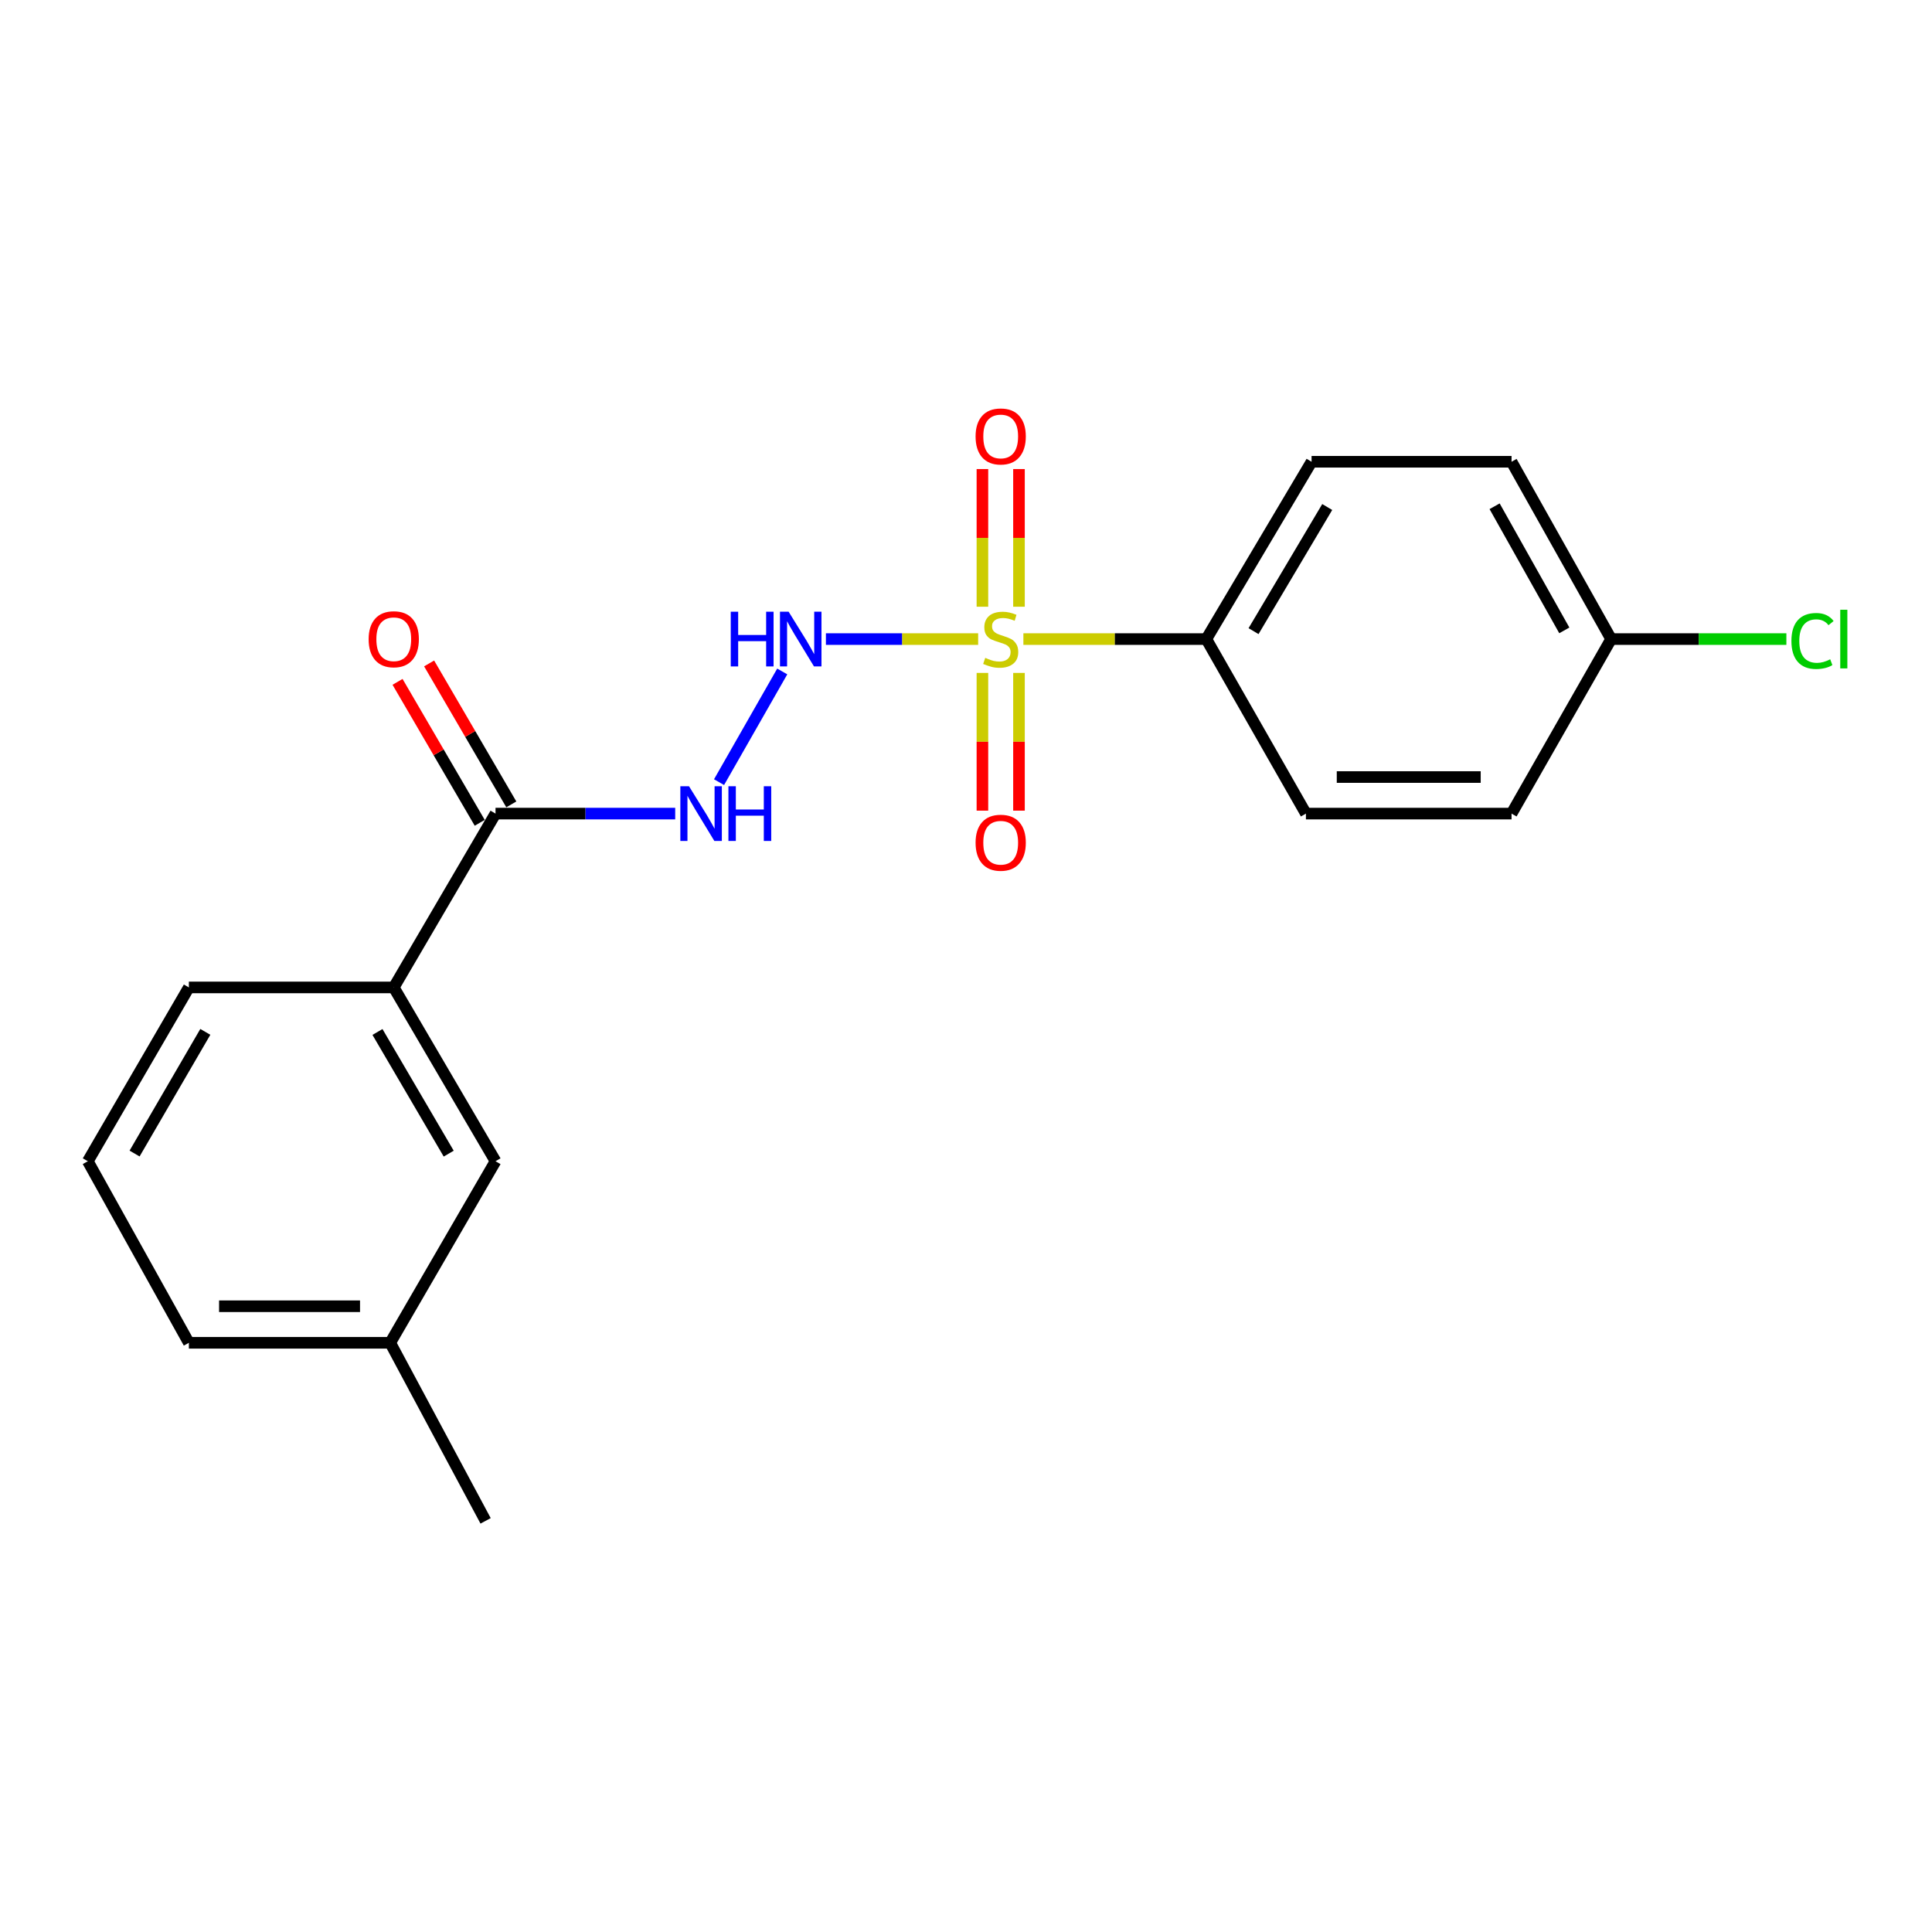 <?xml version='1.0' encoding='iso-8859-1'?>
<svg version='1.1' baseProfile='full'
              xmlns='http://www.w3.org/2000/svg'
                      xmlns:rdkit='http://www.rdkit.org/xml'
                      xmlns:xlink='http://www.w3.org/1999/xlink'
                  xml:space='preserve'
width='1000px' height='1000px' viewBox='0 0 1000 1000'>
<!-- END OF HEADER -->
<rect style='opacity:1.0;fill:#FFFFFF;stroke:none' width='1000' height='1000' x='0' y='0'> </rect>
<path class='bond-0' d='M 506.292,330.785 L 466.892,330.785' style='fill:none;fill-rule:evenodd;stroke:#CCCC00;stroke-width:6px;stroke-linecap:butt;stroke-linejoin:miter;stroke-opacity:1' />
<path class='bond-0' d='M 466.892,330.785 L 427.491,330.785' style='fill:none;fill-rule:evenodd;stroke:#0000FF;stroke-width:6px;stroke-linecap:butt;stroke-linejoin:miter;stroke-opacity:1' />
<path class='bond-3' d='M 529.701,330.785 L 577.044,330.785' style='fill:none;fill-rule:evenodd;stroke:#CCCC00;stroke-width:6px;stroke-linecap:butt;stroke-linejoin:miter;stroke-opacity:1' />
<path class='bond-3' d='M 577.044,330.785 L 624.388,330.785' style='fill:none;fill-rule:evenodd;stroke:#000000;stroke-width:6px;stroke-linecap:butt;stroke-linejoin:miter;stroke-opacity:1' />
<path class='bond-5' d='M 508.498,348.298 L 508.498,383.946' style='fill:none;fill-rule:evenodd;stroke:#CCCC00;stroke-width:6px;stroke-linecap:butt;stroke-linejoin:miter;stroke-opacity:1' />
<path class='bond-5' d='M 508.498,383.946 L 508.498,419.594' style='fill:none;fill-rule:evenodd;stroke:#FF0000;stroke-width:6px;stroke-linecap:butt;stroke-linejoin:miter;stroke-opacity:1' />
<path class='bond-5' d='M 527.422,348.298 L 527.422,383.946' style='fill:none;fill-rule:evenodd;stroke:#CCCC00;stroke-width:6px;stroke-linecap:butt;stroke-linejoin:miter;stroke-opacity:1' />
<path class='bond-5' d='M 527.422,383.946 L 527.422,419.594' style='fill:none;fill-rule:evenodd;stroke:#FF0000;stroke-width:6px;stroke-linecap:butt;stroke-linejoin:miter;stroke-opacity:1' />
<path class='bond-6' d='M 527.422,314.041 L 527.422,278.413' style='fill:none;fill-rule:evenodd;stroke:#CCCC00;stroke-width:6px;stroke-linecap:butt;stroke-linejoin:miter;stroke-opacity:1' />
<path class='bond-6' d='M 527.422,278.413 L 527.422,242.785' style='fill:none;fill-rule:evenodd;stroke:#FF0000;stroke-width:6px;stroke-linecap:butt;stroke-linejoin:miter;stroke-opacity:1' />
<path class='bond-6' d='M 508.498,314.041 L 508.498,278.413' style='fill:none;fill-rule:evenodd;stroke:#CCCC00;stroke-width:6px;stroke-linecap:butt;stroke-linejoin:miter;stroke-opacity:1' />
<path class='bond-6' d='M 508.498,278.413 L 508.498,242.785' style='fill:none;fill-rule:evenodd;stroke:#FF0000;stroke-width:6px;stroke-linecap:butt;stroke-linejoin:miter;stroke-opacity:1' />
<path class='bond-1' d='M 404.887,347.546 L 372.18,404.839' style='fill:none;fill-rule:evenodd;stroke:#0000FF;stroke-width:6px;stroke-linecap:butt;stroke-linejoin:miter;stroke-opacity:1' />
<path class='bond-2' d='M 349.487,421.117 L 302.983,421.117' style='fill:none;fill-rule:evenodd;stroke:#0000FF;stroke-width:6px;stroke-linecap:butt;stroke-linejoin:miter;stroke-opacity:1' />
<path class='bond-2' d='M 302.983,421.117 L 256.48,421.117' style='fill:none;fill-rule:evenodd;stroke:#000000;stroke-width:6px;stroke-linecap:butt;stroke-linejoin:miter;stroke-opacity:1' />
<path class='bond-4' d='M 256.48,421.117 L 203.808,511.091' style='fill:none;fill-rule:evenodd;stroke:#000000;stroke-width:6px;stroke-linecap:butt;stroke-linejoin:miter;stroke-opacity:1' />
<path class='bond-7' d='M 264.654,416.351 L 243.384,379.872' style='fill:none;fill-rule:evenodd;stroke:#000000;stroke-width:6px;stroke-linecap:butt;stroke-linejoin:miter;stroke-opacity:1' />
<path class='bond-7' d='M 243.384,379.872 L 222.113,343.393' style='fill:none;fill-rule:evenodd;stroke:#FF0000;stroke-width:6px;stroke-linecap:butt;stroke-linejoin:miter;stroke-opacity:1' />
<path class='bond-7' d='M 248.306,425.883 L 227.036,389.404' style='fill:none;fill-rule:evenodd;stroke:#000000;stroke-width:6px;stroke-linecap:butt;stroke-linejoin:miter;stroke-opacity:1' />
<path class='bond-7' d='M 227.036,389.404 L 205.765,352.926' style='fill:none;fill-rule:evenodd;stroke:#FF0000;stroke-width:6px;stroke-linecap:butt;stroke-linejoin:miter;stroke-opacity:1' />
<path class='bond-9' d='M 624.388,330.785 L 678.868,239.003' style='fill:none;fill-rule:evenodd;stroke:#000000;stroke-width:6px;stroke-linecap:butt;stroke-linejoin:miter;stroke-opacity:1' />
<path class='bond-9' d='M 648.833,326.678 L 686.969,262.43' style='fill:none;fill-rule:evenodd;stroke:#000000;stroke-width:6px;stroke-linecap:butt;stroke-linejoin:miter;stroke-opacity:1' />
<path class='bond-10' d='M 624.388,330.785 L 675.946,421.117' style='fill:none;fill-rule:evenodd;stroke:#000000;stroke-width:6px;stroke-linecap:butt;stroke-linejoin:miter;stroke-opacity:1' />
<path class='bond-8' d='M 203.808,511.091 L 256.48,601.054' style='fill:none;fill-rule:evenodd;stroke:#000000;stroke-width:6px;stroke-linecap:butt;stroke-linejoin:miter;stroke-opacity:1' />
<path class='bond-8' d='M 195.378,534.147 L 232.248,597.121' style='fill:none;fill-rule:evenodd;stroke:#000000;stroke-width:6px;stroke-linecap:butt;stroke-linejoin:miter;stroke-opacity:1' />
<path class='bond-16' d='M 203.808,511.091 L 97.759,511.091' style='fill:none;fill-rule:evenodd;stroke:#000000;stroke-width:6px;stroke-linecap:butt;stroke-linejoin:miter;stroke-opacity:1' />
<path class='bond-12' d='M 256.48,601.054 L 201.979,695.034' style='fill:none;fill-rule:evenodd;stroke:#000000;stroke-width:6px;stroke-linecap:butt;stroke-linejoin:miter;stroke-opacity:1' />
<path class='bond-13' d='M 678.868,239.003 L 782.373,239.003' style='fill:none;fill-rule:evenodd;stroke:#000000;stroke-width:6px;stroke-linecap:butt;stroke-linejoin:miter;stroke-opacity:1' />
<path class='bond-14' d='M 675.946,421.117 L 782.373,421.117' style='fill:none;fill-rule:evenodd;stroke:#000000;stroke-width:6px;stroke-linecap:butt;stroke-linejoin:miter;stroke-opacity:1' />
<path class='bond-14' d='M 691.91,402.193 L 766.409,402.193' style='fill:none;fill-rule:evenodd;stroke:#000000;stroke-width:6px;stroke-linecap:butt;stroke-linejoin:miter;stroke-opacity:1' />
<path class='bond-11' d='M 833.92,330.785 L 782.373,421.117' style='fill:none;fill-rule:evenodd;stroke:#000000;stroke-width:6px;stroke-linecap:butt;stroke-linejoin:miter;stroke-opacity:1' />
<path class='bond-15' d='M 833.92,330.785 L 879.273,330.785' style='fill:none;fill-rule:evenodd;stroke:#000000;stroke-width:6px;stroke-linecap:butt;stroke-linejoin:miter;stroke-opacity:1' />
<path class='bond-15' d='M 879.273,330.785 L 924.625,330.785' style='fill:none;fill-rule:evenodd;stroke:#00CC00;stroke-width:6px;stroke-linecap:butt;stroke-linejoin:miter;stroke-opacity:1' />
<path class='bond-20' d='M 833.92,330.785 L 782.373,239.003' style='fill:none;fill-rule:evenodd;stroke:#000000;stroke-width:6px;stroke-linecap:butt;stroke-linejoin:miter;stroke-opacity:1' />
<path class='bond-20' d='M 809.688,326.285 L 773.605,262.037' style='fill:none;fill-rule:evenodd;stroke:#000000;stroke-width:6px;stroke-linecap:butt;stroke-linejoin:miter;stroke-opacity:1' />
<path class='bond-19' d='M 201.979,695.034 L 251.35,787.195' style='fill:none;fill-rule:evenodd;stroke:#000000;stroke-width:6px;stroke-linecap:butt;stroke-linejoin:miter;stroke-opacity:1' />
<path class='bond-21' d='M 201.979,695.034 L 97.759,695.034' style='fill:none;fill-rule:evenodd;stroke:#000000;stroke-width:6px;stroke-linecap:butt;stroke-linejoin:miter;stroke-opacity:1' />
<path class='bond-21' d='M 186.346,676.11 L 113.392,676.11' style='fill:none;fill-rule:evenodd;stroke:#000000;stroke-width:6px;stroke-linecap:butt;stroke-linejoin:miter;stroke-opacity:1' />
<path class='bond-17' d='M 97.759,511.091 L 45.455,601.054' style='fill:none;fill-rule:evenodd;stroke:#000000;stroke-width:6px;stroke-linecap:butt;stroke-linejoin:miter;stroke-opacity:1' />
<path class='bond-17' d='M 106.273,534.097 L 69.66,597.072' style='fill:none;fill-rule:evenodd;stroke:#000000;stroke-width:6px;stroke-linecap:butt;stroke-linejoin:miter;stroke-opacity:1' />
<path class='bond-18' d='M 45.455,601.054 L 97.759,695.034' style='fill:none;fill-rule:evenodd;stroke:#000000;stroke-width:6px;stroke-linecap:butt;stroke-linejoin:miter;stroke-opacity:1' />
<path  class='atom-0' d='M 509.96 340.505
Q 510.28 340.625, 511.6 341.185
Q 512.92 341.745, 514.36 342.105
Q 515.84 342.425, 517.28 342.425
Q 519.96 342.425, 521.52 341.145
Q 523.08 339.825, 523.08 337.545
Q 523.08 335.985, 522.28 335.025
Q 521.52 334.065, 520.32 333.545
Q 519.12 333.025, 517.12 332.425
Q 514.6 331.665, 513.08 330.945
Q 511.6 330.225, 510.52 328.705
Q 509.48 327.185, 509.48 324.625
Q 509.48 321.065, 511.88 318.865
Q 514.32 316.665, 519.12 316.665
Q 522.4 316.665, 526.12 318.225
L 525.2 321.305
Q 521.8 319.905, 519.24 319.905
Q 516.48 319.905, 514.96 321.065
Q 513.44 322.185, 513.48 324.145
Q 513.48 325.665, 514.24 326.585
Q 515.04 327.505, 516.16 328.025
Q 517.32 328.545, 519.24 329.145
Q 521.8 329.945, 523.32 330.745
Q 524.84 331.545, 525.92 333.185
Q 527.04 334.785, 527.04 337.545
Q 527.04 341.465, 524.4 343.585
Q 521.8 345.665, 517.44 345.665
Q 514.92 345.665, 513 345.105
Q 511.12 344.585, 508.88 343.665
L 509.96 340.505
' fill='#CCCC00'/>
<path  class='atom-1' d='M 378.235 316.625
L 382.075 316.625
L 382.075 328.665
L 396.555 328.665
L 396.555 316.625
L 400.395 316.625
L 400.395 344.945
L 396.555 344.945
L 396.555 331.865
L 382.075 331.865
L 382.075 344.945
L 378.235 344.945
L 378.235 316.625
' fill='#0000FF'/>
<path  class='atom-1' d='M 408.195 316.625
L 417.475 331.625
Q 418.395 333.105, 419.875 335.785
Q 421.355 338.465, 421.435 338.625
L 421.435 316.625
L 425.195 316.625
L 425.195 344.945
L 421.315 344.945
L 411.355 328.545
Q 410.195 326.625, 408.955 324.425
Q 407.755 322.225, 407.395 321.545
L 407.395 344.945
L 403.715 344.945
L 403.715 316.625
L 408.195 316.625
' fill='#0000FF'/>
<path  class='atom-2' d='M 356.627 406.957
L 365.907 421.957
Q 366.827 423.437, 368.307 426.117
Q 369.787 428.797, 369.867 428.957
L 369.867 406.957
L 373.627 406.957
L 373.627 435.277
L 369.747 435.277
L 359.787 418.877
Q 358.627 416.957, 357.387 414.757
Q 356.187 412.557, 355.827 411.877
L 355.827 435.277
L 352.147 435.277
L 352.147 406.957
L 356.627 406.957
' fill='#0000FF'/>
<path  class='atom-2' d='M 377.027 406.957
L 380.867 406.957
L 380.867 418.997
L 395.347 418.997
L 395.347 406.957
L 399.187 406.957
L 399.187 435.277
L 395.347 435.277
L 395.347 422.197
L 380.867 422.197
L 380.867 435.277
L 377.027 435.277
L 377.027 406.957
' fill='#0000FF'/>
<path  class='atom-6' d='M 504.96 436.189
Q 504.96 429.389, 508.32 425.589
Q 511.68 421.789, 517.96 421.789
Q 524.24 421.789, 527.6 425.589
Q 530.96 429.389, 530.96 436.189
Q 530.96 443.069, 527.56 446.989
Q 524.16 450.869, 517.96 450.869
Q 511.72 450.869, 508.32 446.989
Q 504.96 443.109, 504.96 436.189
M 517.96 447.669
Q 522.28 447.669, 524.6 444.789
Q 526.96 441.869, 526.96 436.189
Q 526.96 430.629, 524.6 427.829
Q 522.28 424.989, 517.96 424.989
Q 513.64 424.989, 511.28 427.789
Q 508.96 430.589, 508.96 436.189
Q 508.96 441.909, 511.28 444.789
Q 513.64 447.669, 517.96 447.669
' fill='#FF0000'/>
<path  class='atom-7' d='M 504.96 225.899
Q 504.96 219.099, 508.32 215.299
Q 511.68 211.499, 517.96 211.499
Q 524.24 211.499, 527.6 215.299
Q 530.96 219.099, 530.96 225.899
Q 530.96 232.779, 527.56 236.699
Q 524.16 240.579, 517.96 240.579
Q 511.72 240.579, 508.32 236.699
Q 504.96 232.819, 504.96 225.899
M 517.96 237.379
Q 522.28 237.379, 524.6 234.499
Q 526.96 231.579, 526.96 225.899
Q 526.96 220.339, 524.6 217.539
Q 522.28 214.699, 517.96 214.699
Q 513.64 214.699, 511.28 217.499
Q 508.96 220.299, 508.96 225.899
Q 508.96 231.619, 511.28 234.499
Q 513.64 237.379, 517.96 237.379
' fill='#FF0000'/>
<path  class='atom-8' d='M 190.808 330.865
Q 190.808 324.065, 194.168 320.265
Q 197.528 316.465, 203.808 316.465
Q 210.088 316.465, 213.448 320.265
Q 216.808 324.065, 216.808 330.865
Q 216.808 337.745, 213.408 341.665
Q 210.008 345.545, 203.808 345.545
Q 197.568 345.545, 194.168 341.665
Q 190.808 337.785, 190.808 330.865
M 203.808 342.345
Q 208.128 342.345, 210.448 339.465
Q 212.808 336.545, 212.808 330.865
Q 212.808 325.305, 210.448 322.505
Q 208.128 319.665, 203.808 319.665
Q 199.488 319.665, 197.128 322.465
Q 194.808 325.265, 194.808 330.865
Q 194.808 336.585, 197.128 339.465
Q 199.488 342.345, 203.808 342.345
' fill='#FF0000'/>
<path  class='atom-16' d='M 927.231 331.765
Q 927.231 324.725, 930.511 321.045
Q 933.831 317.325, 940.111 317.325
Q 945.951 317.325, 949.071 321.445
L 946.431 323.605
Q 944.151 320.605, 940.111 320.605
Q 935.831 320.605, 933.551 323.485
Q 931.311 326.325, 931.311 331.765
Q 931.311 337.365, 933.631 340.245
Q 935.991 343.125, 940.551 343.125
Q 943.671 343.125, 947.311 341.245
L 948.431 344.245
Q 946.951 345.205, 944.711 345.765
Q 942.471 346.325, 939.991 346.325
Q 933.831 346.325, 930.511 342.565
Q 927.231 338.805, 927.231 331.765
' fill='#00CC00'/>
<path  class='atom-16' d='M 952.511 315.605
L 956.191 315.605
L 956.191 345.965
L 952.511 345.965
L 952.511 315.605
' fill='#00CC00'/>
</svg>
